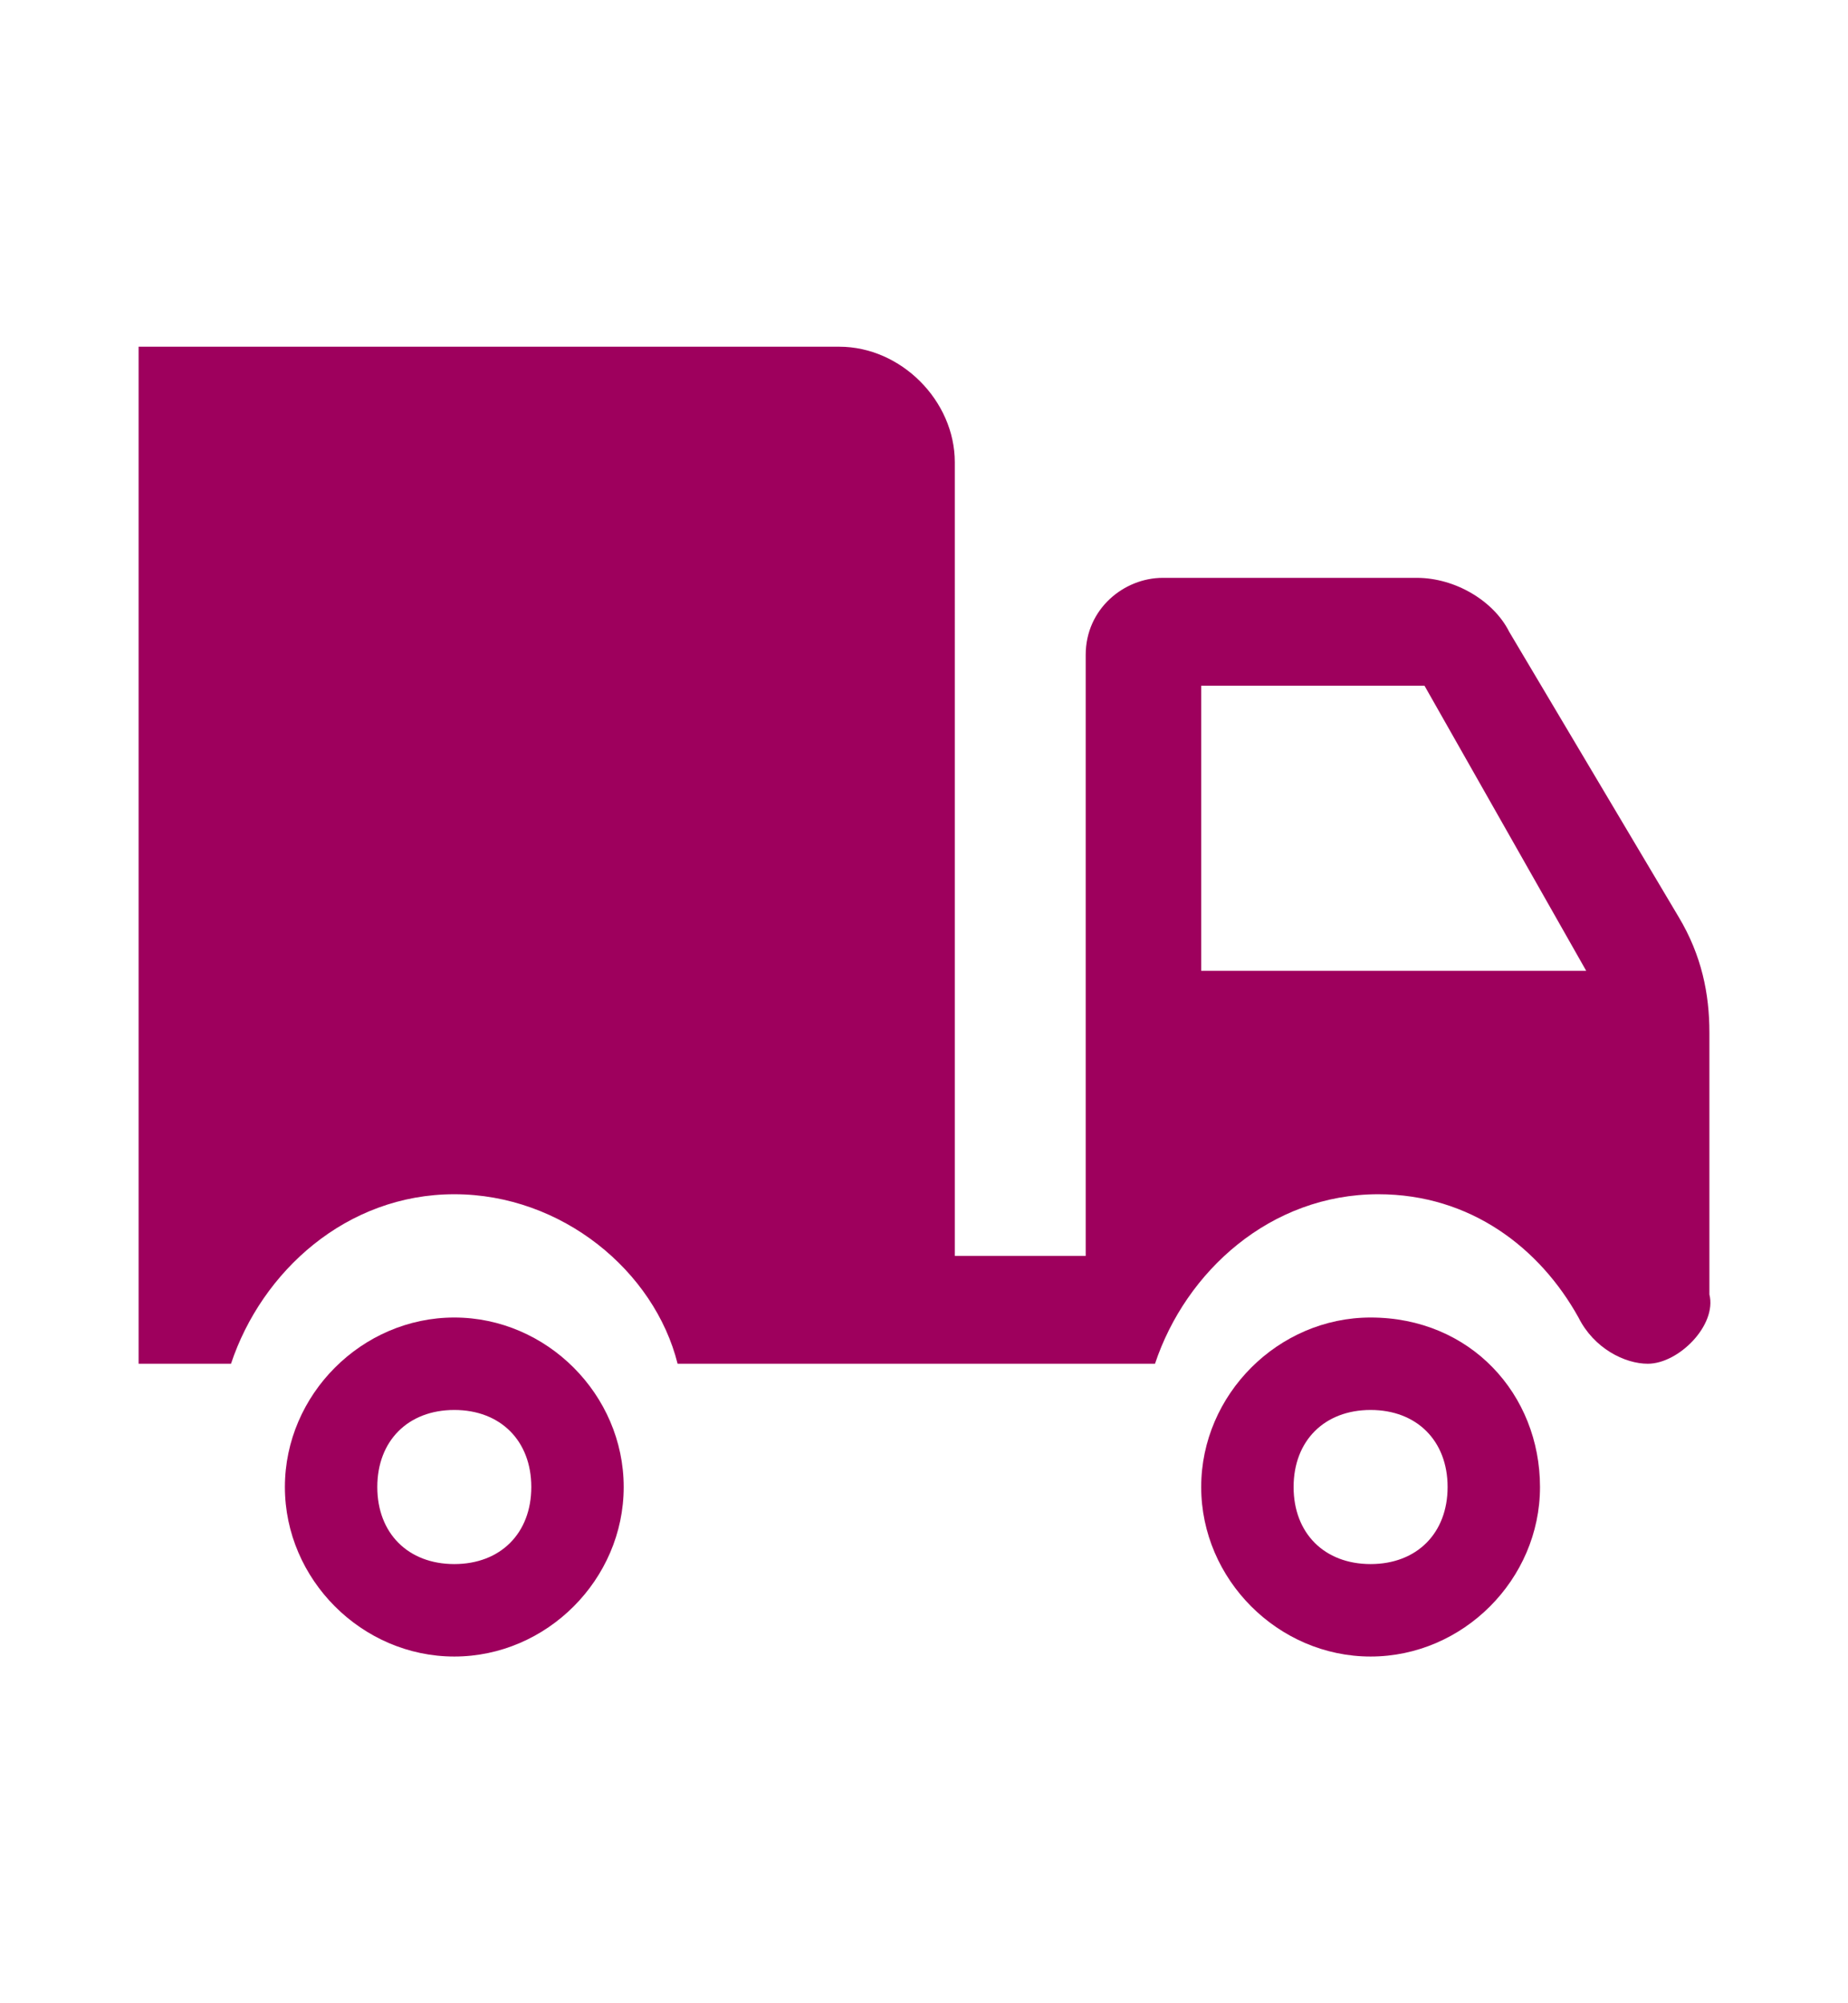 <?xml version="1.0" encoding="utf-8"?>
<!-- Generator: Adobe Illustrator 25.4.1, SVG Export Plug-In . SVG Version: 6.00 Build 0)  -->
<svg version="1.1" id="Vrstva_1" xmlns="http://www.w3.org/2000/svg" xmlns:xlink="http://www.w3.org/1999/xlink" x="0px" y="0px"
	 viewBox="0 0 24 26" style="enable-background:new 0 0 24 26;" xml:space="preserve">
<style type="text/css">
	.st0{fill:#9E005D;}
	.st1{fill-rule:evenodd;clip-rule:evenodd;fill:#9E005D;}
</style>
<g>
	<g>
		<g>
			<path class="st0" d="M22.2,16.8v-3.4c0-0.5-0.1-1-0.4-1.5l-2.2-3.7c-0.2-0.4-0.7-0.7-1.2-0.7h-3.3c-0.5,0-1,0.4-1,1v7.8h-1.7V6
				c0-0.8-0.7-1.5-1.5-1.5H1.8v13.2H3c0.4-1.2,1.5-2.2,2.9-2.2c1.4,0,2.6,1,2.9,2.2H15c0.4-1.2,1.5-2.2,2.9-2.2
				c1.2,0,2.1,0.7,2.6,1.6c0.2,0.4,0.6,0.6,0.9,0.6C21.8,17.7,22.3,17.2,22.2,16.8z M15.6,12.6V8.9h2.9l2.1,3.7H15.6z"/>
		</g>
	</g>
	<g>
		<g>
			<path class="st0" d="M17.8,17.1c-1.2,0-2.2,1-2.2,2.2c0,1.2,1,2.2,2.2,2.2c1.2,0,2.2-1,2.2-2.2C20,18.1,19.1,17.1,17.8,17.1z
				 M17.8,20.3c-0.6,0-1-0.4-1-1s0.4-1,1-1c0.6,0,1,0.4,1,1S18.4,20.3,17.8,20.3z"/>
		</g>
	</g>
	<g>
		<g>
			<path class="st0" d="M5.9,17.1c-1.2,0-2.2,1-2.2,2.2c0,1.2,1,2.2,2.2,2.2s2.2-1,2.2-2.2C8.1,18.1,7.1,17.1,5.9,17.1z M5.9,20.3
				c-0.6,0-1-0.4-1-1s0.4-1,1-1s1,0.4,1,1S6.5,20.3,5.9,20.3z"/>
		</g>
	</g>
</g>
</svg>
